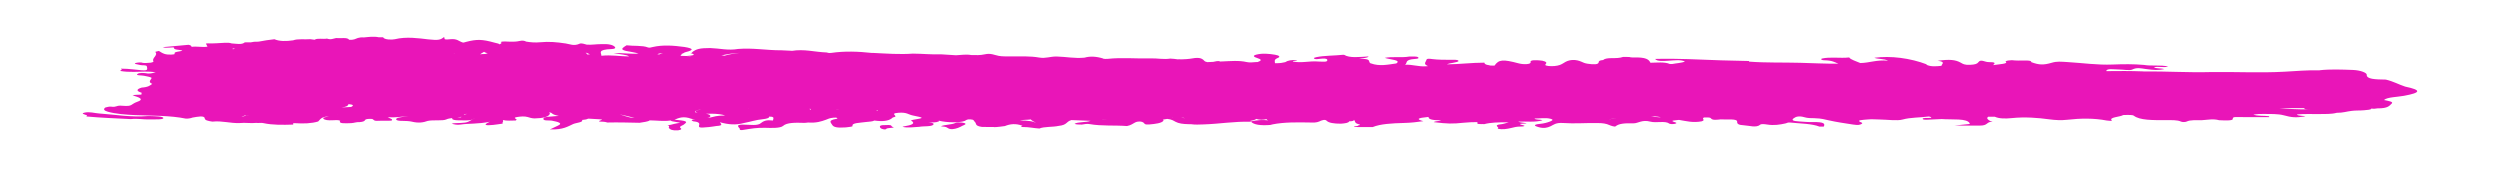 <svg width="302" height="21" viewBox="0 0 302 21" fill="none" xmlns="http://www.w3.org/2000/svg">
<path d="M81.901 15.747C81.191 15.785 80.974 15.654 80.814 15.479C80.714 15.362 81.003 15.227 80.627 15.127C80.975 15.106 81.193 15.032 81.439 14.967C81.642 14.915 81.888 14.881 82.178 14.829C81.802 14.759 81.498 14.706 81.194 14.649C81.098 14.618 81.035 14.586 81.01 14.554C80.171 14.677 79.321 14.546 78.483 14.54C78.3 14.702 77.724 14.751 77.267 14.833C75.977 14.809 74.672 14.768 73.382 14.8C73.281 14.778 73.194 14.757 73.093 14.73C72.904 14.665 71.891 14.767 72.616 14.516C72.876 14.425 72.587 14.42 72.398 14.407C71.959 14.38 71.519 14.358 71.08 14.332C71.061 14.336 71.042 14.34 71.022 14.344C70.87 14.434 70.588 14.465 70.3 14.494C70.547 14.765 69.571 14.833 69.239 14.984C68.601 15.266 68.049 15.687 66.44 15.636C66.44 15.635 66.44 15.634 66.44 15.632C66.759 15.48 67.05 15.333 67.383 15.185C68.064 14.878 67.399 14.72 66.646 14.571C66.284 14.527 65.689 14.604 65.646 14.399C65.56 14.059 66.544 14.105 67.168 14.027C67.273 14.014 67.387 14.009 67.503 14.008C67.136 13.928 66.809 13.836 66.662 13.683C66.601 13.616 66.471 13.583 66.31 13.566C66.427 13.637 66.451 13.722 66.386 13.826C66.182 14.13 65.588 14.286 64.559 14.306C64.197 14.287 63.995 14.213 63.749 14.139C63.358 14.025 62.894 14.068 62.474 14.136C61.967 14.218 62.27 14.323 62.4 14.424C62.443 14.459 62.328 14.51 62.299 14.558C61.757 14.557 61.204 14.625 60.731 14.492C60.819 14.568 60.782 14.68 60.69 14.856C60.719 14.878 60.733 14.904 60.733 14.93C60.357 14.981 59.98 15.05 59.588 15.089C58.835 15.157 58.168 15.178 59.169 14.705C57.806 14.994 56.632 14.896 55.646 15.047C55.226 15.111 54.82 15.041 54.56 14.923C55.197 14.815 56.125 14.926 56.603 14.687C56.873 14.57 57.031 14.402 57.385 14.318C57.284 14.338 57.178 14.372 57.068 14.427C56.72 14.609 55.937 14.53 55.329 14.533C54.996 14.532 54.662 14.471 54.619 14.349C54.607 14.311 54.624 14.281 54.657 14.258C54.367 14.294 54.098 14.337 53.938 14.417C53.488 14.638 52.374 14.454 51.678 14.605C51.127 14.804 50.547 14.89 49.75 14.697C49.461 14.627 49.025 14.604 48.634 14.603C48.272 14.603 47.94 14.58 47.867 14.45C47.81 14.336 47.969 14.245 48.288 14.189C48.639 14.127 48.98 14.054 49.361 14.008C48.539 14.086 47.756 14.232 46.838 14.16C47.025 14.296 47.592 14.396 47.273 14.579C46.766 14.583 46.259 14.586 45.752 14.59C45.085 14.649 45.2 14.445 44.94 14.366C44.563 14.357 44.187 14.347 44.099 14.508C44.041 14.626 43.867 14.721 43.446 14.751C43.012 14.729 42.779 14.863 42.417 14.875C41.736 14.896 40.839 14.968 41.1 14.586C40.854 14.472 40.505 14.515 40.187 14.527C39.651 14.557 39.216 14.508 39.072 14.347C38.927 14.194 39.376 14.147 39.681 14.056C39.7 14.05 39.722 14.045 39.742 14.04C38.687 14.14 38.719 14.431 38.433 14.676C37.636 14.919 36.666 14.948 35.623 14.88C35.561 14.88 35.5 14.88 35.438 14.88C35.437 14.882 35.436 14.883 35.434 14.884C35.429 14.884 35.424 14.884 35.419 14.884C35.419 14.94 35.419 14.995 35.418 15.05C34.172 15.091 32.926 15.115 31.826 14.874C31.637 14.804 31.187 14.889 30.956 14.845C30.306 14.92 29.619 14.794 28.972 14.864C27.798 14.914 26.857 14.564 25.654 14.693C25.104 14.605 24.755 14.539 24.726 14.282C24.684 13.929 23.844 14.102 23.249 14.205C23.046 14.283 22.8 14.335 22.452 14.33C20.584 13.944 18.438 13.988 16.337 13.906C15.237 13.86 13.962 13.762 13.036 13.499C12.529 13.355 12.457 13.176 12.732 12.985C12.979 12.942 13.152 12.842 13.529 12.891C13.524 12.892 13.52 12.894 13.515 12.895C14.007 12.952 14.109 12.753 14.514 12.758C14.519 12.76 14.525 12.761 14.53 12.763C14.986 12.776 15.492 12.873 15.833 12.695C15.842 12.694 15.85 12.693 15.858 12.692C15.855 12.691 15.851 12.691 15.847 12.69C16.065 12.569 16.21 12.43 16.514 12.326C17.529 11.984 16.777 11.752 16.009 11.515C16.31 11.43 16.724 11.459 17.069 11.427C17.072 11.43 17.075 11.432 17.078 11.434C17.079 11.432 17.079 11.429 17.081 11.426C17.077 11.427 17.073 11.427 17.069 11.427C17.069 11.427 17.067 11.426 17.066 11.426C17.071 11.426 17.076 11.426 17.081 11.426C17.081 11.425 17.081 11.423 17.082 11.422C17.082 11.348 17.096 11.274 17.111 11.204C16.445 10.998 16.445 10.789 17.112 10.582C17.913 10.527 18.136 10.323 18.393 10.13C18.387 10.127 18.38 10.125 18.373 10.122C17.892 9.916 18.165 9.707 18.28 9.498C18.292 9.468 18.304 9.438 18.317 9.409C18.293 9.393 18.27 9.378 18.246 9.363C18.055 9.266 17.696 9.224 17.404 9.154C17.115 9.089 16.36 9.135 16.593 8.944C16.81 8.766 17.377 8.789 17.869 8.881C17.872 8.882 17.876 8.883 17.879 8.884C17.881 8.883 17.881 8.882 17.883 8.881C18.311 8.89 18.544 8.794 18.814 8.721C17.948 8.608 17.068 8.662 16.173 8.682C15.622 8.694 15.058 8.662 14.566 8.579C14.493 8.514 14.595 8.466 14.74 8.419C14.711 8.375 14.479 8.296 14.682 8.296C15.131 8.297 15.609 8.328 16.043 8.377C17.84 8.581 17.869 8.572 17.739 8.019C17.696 7.819 17.146 7.926 16.914 7.848C16.726 7.786 16.276 7.738 16.291 7.69C16.32 7.581 16.683 7.538 17.059 7.543C17.407 7.674 17.813 7.588 18.204 7.572C18.209 7.572 18.213 7.572 18.218 7.573C18.39 7.52 18.593 7.508 18.523 7.376C18.32 7.015 19.147 6.659 18.757 6.28C18.729 6.253 19.032 6.197 19.191 6.154C19.408 6.276 19.569 6.412 19.873 6.512C20.278 6.652 21.176 6.606 21.104 6.497C20.916 6.214 21.857 6.255 22.031 6.098C22.01 6.092 21.989 6.086 21.968 6.08C21.624 5.999 20.978 6.031 21.019 5.774C21.033 5.631 20.047 5.877 19.67 5.698C20.699 5.604 21.729 5.506 22.773 5.412C23.106 5.473 23.119 5.567 23.143 5.66C23.721 5.567 24.491 5.741 25.053 5.638C25.056 5.635 25.058 5.632 25.062 5.629C25.004 5.508 24.93 5.386 24.873 5.264C24.945 5.255 25.018 5.246 25.105 5.238C25.815 5.269 26.497 5.197 27.192 5.167C27.54 5.155 27.757 5.168 27.975 5.243C28.569 5.283 29.22 5.424 29.554 5.128C29.583 5.102 30.018 5.12 30.264 5.116C30.269 5.115 30.274 5.114 30.279 5.112C30.265 5.116 30.256 5.121 30.244 5.125C30.262 5.122 30.278 5.12 30.293 5.116C30.52 5.078 30.734 5.02 31.03 5.043C31.113 5.035 31.196 5.031 31.279 5.023C31.873 4.915 32.482 4.807 33.149 4.739C33.771 5.005 34.553 4.993 35.408 4.873C35.974 4.657 36.8 4.793 37.496 4.733C37.663 4.757 37.831 4.78 37.998 4.803C38.005 4.802 38.01 4.801 38.016 4.8C38.321 4.574 39.06 4.758 39.495 4.663C39.988 4.829 40.249 4.66 40.596 4.599C41.132 4.657 42.002 4.476 42.161 4.802C42.784 4.851 42.929 4.682 43.234 4.587C43.437 4.535 43.654 4.492 43.943 4.523C44.552 4.467 45.147 4.373 45.77 4.505C45.944 4.505 46.117 4.505 46.291 4.505C46.291 4.507 46.291 4.508 46.291 4.51C46.392 4.797 47.347 4.825 47.695 4.738C49.087 4.397 50.623 4.626 51.724 4.755C53.013 4.905 53.259 4.783 53.608 4.492C53.912 4.584 53.275 4.857 54.39 4.738C55.245 4.648 55.405 4.992 55.912 5.137C55.95 5.137 55.988 5.137 56.026 5.137C56.117 5.112 56.208 5.087 56.299 5.062C57.618 4.715 58.27 4.745 59.736 5.152C60 5.221 60.341 5.275 60.329 5.365C60.456 5.287 60.737 5.2 60.475 5.084C60.617 5.019 60.807 5.005 61.016 5.01C61.087 5.013 61.158 5.016 61.23 5.02C61.362 5.025 61.495 5.031 61.627 5.036C62.022 5.046 62.403 5.034 62.751 4.953C63.099 4.871 63.359 4.915 63.547 5.019C63.552 5.019 63.557 5.019 63.561 5.019C63.556 5.02 63.549 5.021 63.543 5.022C63.544 5.023 63.546 5.023 63.547 5.024C64.083 5.116 64.663 5.161 65.242 5.105C66.344 4.998 67.3 5.096 68.256 5.241C68.258 5.243 68.26 5.244 68.262 5.246C68.264 5.243 68.268 5.24 68.27 5.237C68.835 5.321 69.328 5.605 70.039 5.271C70.213 5.193 70.632 5.315 70.878 5.39C70.871 5.391 70.865 5.392 70.858 5.393C70.86 5.394 70.862 5.394 70.864 5.394C71.472 5.438 72.023 5.331 72.603 5.332C73.53 5.286 74.052 5.417 74.283 5.674C74.385 5.787 74.297 5.905 73.921 5.922C72.066 5.992 72.674 6.403 72.644 6.729C72.659 6.73 72.672 6.732 72.687 6.733C73.832 6.614 74.905 6.807 76.02 6.822C76.011 6.82 76 6.819 75.991 6.818C75.716 6.595 74.962 6.576 74.122 6.431C75.261 6.363 76.249 6.566 77.139 6.465C76.953 6.414 76.771 6.362 76.542 6.323C74.949 6.067 74.862 5.976 75.689 5.472C76.514 5.582 77.602 5.463 78.268 5.729C78.442 5.799 78.645 5.73 78.818 5.687C80.08 5.393 81.37 5.5 82.659 5.672C83.779 5.848 83.841 6.054 82.846 6.29C82.602 6.347 82.584 6.453 82.343 6.509C82.386 6.587 82.218 6.662 82.207 6.737C82.202 6.737 82.198 6.737 82.193 6.737C82.191 6.737 82.189 6.738 82.187 6.738C82.198 6.741 82.21 6.743 82.221 6.746C82.482 6.756 82.729 6.765 82.989 6.769C83.192 6.807 83.403 6.802 83.582 6.78C83.375 6.775 83.168 6.771 82.961 6.765C83.642 6.705 84.236 6.641 83.396 6.409C83.479 6.398 83.573 6.386 83.659 6.374C83.625 6.366 83.589 6.357 83.555 6.348C84.106 5.905 84.528 5.806 85.803 5.804C86.918 5.84 87.96 6.125 89.163 5.914C90.936 5.77 92.55 6.07 94.278 6.076C94.293 6.075 94.308 6.073 94.322 6.071C94.757 6.094 95.206 6.112 95.641 6.135C95.637 6.139 95.633 6.144 95.628 6.148C97.164 5.894 98.409 6.288 99.813 6.334C99.972 6.339 100.045 6.443 100.408 6.391C102.025 6.154 103.667 6.216 105.298 6.394C105.348 6.393 105.399 6.392 105.449 6.392C107.072 6.469 108.681 6.598 110.318 6.475C110.318 6.476 110.318 6.477 110.318 6.479C111.448 6.485 112.55 6.605 113.694 6.563C114.286 6.599 114.892 6.639 115.484 6.675C116.09 6.654 116.682 6.535 117.317 6.648C117.882 6.662 118.403 6.689 118.954 6.564C119.693 6.396 120.113 6.649 120.649 6.75C121.112 6.838 121.634 6.804 122.142 6.809C123.286 6.82 124.446 6.761 125.518 6.95C126.328 7.095 126.851 6.809 127.662 6.828C128.777 6.856 129.806 7.075 130.965 6.969C130.982 6.967 130.998 6.965 131.015 6.964C131.68 6.772 132.439 6.81 133.297 7.077C133.278 7.083 133.26 7.089 133.242 7.094C133.434 7.117 133.636 7.129 133.819 7.109C135.529 6.925 137.282 7.102 139.021 7.053C139.789 7.028 140.557 7.204 141.368 7.079C141.688 7.084 141.983 7.134 142.285 7.17C142.308 7.168 142.33 7.166 142.353 7.163C142.518 7.164 142.682 7.164 142.847 7.164C143.137 7.147 143.47 7.148 143.702 7.105C144.731 6.911 145.136 6.964 145.469 7.334C145.551 7.427 145.688 7.482 145.855 7.506C146.087 7.498 146.323 7.486 146.558 7.473C146.61 7.464 146.663 7.453 146.715 7.441C147.122 7.345 147.292 7.368 147.394 7.433C147.486 7.43 147.575 7.427 147.67 7.421C148.656 7.383 149.656 7.281 150.598 7.496C150.902 7.566 151.322 7.545 151.699 7.502C151.771 7.502 151.844 7.502 151.917 7.494C151.924 7.492 151.932 7.491 151.939 7.489C152.423 7.325 152.424 7.177 151.874 7.01C151.512 6.897 151.237 6.74 151.758 6.601C152.498 6.407 153.309 6.491 154.034 6.614C154.541 6.702 154.714 6.859 154.337 7.011C153.851 7.207 154.014 7.422 154.018 7.632C154.078 7.634 154.138 7.635 154.198 7.636C154.608 7.637 154.957 7.588 155.273 7.505C155.27 7.505 155.266 7.505 155.263 7.504C155.544 7.307 156.008 7.226 156.655 7.259C156.741 7.376 156.062 7.31 156.192 7.436C157.191 7.638 158.147 7.361 159.132 7.424C159.131 7.424 159.13 7.425 159.129 7.425C159.135 7.425 159.142 7.424 159.148 7.424C159.158 7.426 159.17 7.428 159.18 7.43C159.338 7.434 159.495 7.439 159.64 7.447C160.32 7.496 160.364 7.357 160.335 7.222C160.292 7.056 159.915 7.051 159.481 7.103C159.205 7.133 158.916 7.206 158.742 7.071C158.655 7.001 158.8 6.949 158.989 6.91C159.96 6.699 161.191 6.736 162.264 6.616C162.292 6.616 162.365 6.616 162.38 6.629C163.031 7.031 164.19 6.885 165.335 6.817C165.161 7.039 164.596 6.999 164.176 7.111C165.803 7.059 165.193 7.451 165.559 7.651C165.575 7.653 165.592 7.656 165.61 7.658C166.62 8.032 167.645 7.811 168.67 7.665C169.328 7.246 167.898 7.2 167.276 6.991C168.204 6.805 169.348 6.994 170.247 6.831C170.638 6.84 171.189 6.776 171.333 6.941C171.492 7.129 170.884 7.101 170.536 7.162C169.705 7.311 170.036 7.607 169.734 7.824C169.736 7.825 169.737 7.826 169.738 7.826C170.662 7.771 171.369 8.086 172.313 8.005C172.378 7.998 172.442 7.991 172.506 7.984C172.469 7.968 172.432 7.952 172.396 7.937C171.905 7.7 172.278 7.445 172.333 7.2C172.362 7.048 172.768 7.1 173.014 7.136C173.709 7.224 174.434 7.221 175.173 7.227C175.535 7.227 176.057 7.18 176.173 7.328C176.275 7.455 175.839 7.524 175.521 7.589C175.274 7.636 174.999 7.675 174.782 7.774C176.317 7.76 177.781 7.571 179.317 7.569C179.317 7.797 179.722 7.916 180.533 7.927C180.533 7.926 180.533 7.925 180.533 7.924C180.534 7.924 180.535 7.925 180.536 7.925C180.536 7.926 180.534 7.927 180.533 7.927C180.539 7.927 180.545 7.928 180.55 7.928C180.546 7.927 180.541 7.926 180.536 7.925C181.058 7.185 181.537 7.143 183.46 7.655C184.097 7.826 184.967 7.762 184.895 7.522C184.795 7.213 185.534 7.276 185.896 7.289C186.504 7.308 186.895 7.5 186.778 7.657C186.662 7.804 186.547 7.917 187.04 7.971C187.546 8.028 188.083 7.972 188.431 7.847C188.721 7.738 188.895 7.599 189.112 7.478C189.663 7.179 190.374 7.163 191.025 7.451C191.242 7.547 191.43 7.647 191.792 7.7C192.473 7.797 193.095 7.825 193.125 7.516C193.125 7.385 193.213 7.289 193.662 7.251C193.807 7.103 194.126 7.026 194.677 7.022C195.169 7.023 195.691 7.02 196.054 6.881C196.3 6.882 196.546 6.882 196.792 6.882C196.923 6.913 197.068 6.948 197.242 6.944C198.878 6.882 199.206 7.207 199.367 7.581C200.183 7.568 201.066 7.458 201.714 7.728C201.734 7.728 201.755 7.727 201.776 7.727C201.761 7.728 201.747 7.73 201.732 7.731C201.814 7.731 201.896 7.732 201.978 7.732C201.985 7.732 201.991 7.733 201.997 7.733C202.502 7.632 203.171 7.606 203.53 7.434C203.53 7.433 203.53 7.431 203.53 7.43C203.536 7.432 203.542 7.435 203.548 7.438C203.547 7.435 203.545 7.432 203.544 7.43C203.023 7.185 202.312 7.284 201.617 7.331C200.907 7.377 200.168 7.433 199.936 7.119C202.632 7.041 205.283 7.202 207.949 7.29C209.05 7.327 210.166 7.346 211.267 7.37C211.267 7.371 211.267 7.373 211.267 7.374C211.267 7.396 211.281 7.422 211.295 7.444C211.295 7.444 211.295 7.444 211.295 7.445C213.305 7.599 215.401 7.53 217.439 7.586C218.951 7.625 220.515 7.706 222.069 7.696C221.639 7.513 221.33 7.295 220.367 7.282C220.121 7.281 219.875 7.181 220.078 7.076C221.092 6.839 222.323 7.067 223.381 6.939C223.554 7.213 224.25 7.398 224.728 7.616C225.887 7.592 226.612 7.21 228.075 7.33C227.612 7.081 226.757 7.145 226.424 6.979C228.395 6.713 230.771 7.017 232.783 7.787C232.748 7.79 232.712 7.793 232.676 7.795C233.11 8.053 233.787 8.041 234.536 7.951C234.512 7.74 235.132 7.484 234.075 7.341C235.509 7.148 236.205 7.206 236.87 7.577C237.116 7.716 237.305 7.865 238.001 7.831C238.638 7.798 238.855 7.702 239 7.502C239.276 7.111 239.797 7.512 240.217 7.5C241.101 7.489 240.999 7.645 240.825 7.815C240.801 7.833 240.771 7.85 240.737 7.865C240.742 7.866 240.748 7.866 240.753 7.866C241.133 7.804 241.581 7.782 241.956 7.712C242.303 7.647 242.449 7.587 242.29 7.469C242.29 7.452 242.289 7.434 242.275 7.421C242.405 7.317 242.696 7.283 243.029 7.27C243.522 7.328 244.029 7.324 244.536 7.312C245 7.304 245.405 7.318 245.376 7.505C246.303 7.85 246.839 7.878 247.854 7.579C248.492 7.389 248.941 7.451 249.781 7.5C251.577 7.608 253.402 7.872 255.185 7.797C256.532 7.742 257.735 7.732 258.995 7.843C259.864 8.001 261.025 7.816 261.923 8.04C261.372 8.208 260.69 7.981 260.197 8.132C260.429 8.302 261.125 8.23 261.444 8.352C260.646 8.494 260.298 8.49 259.168 8.331C258.604 8.252 258.126 8.129 257.589 8.397C257.27 8.558 256.488 8.395 255.908 8.394C255.35 8.393 254.497 8.235 254.435 8.58C254.448 8.584 254.461 8.588 254.474 8.592C255.923 8.573 257.387 8.567 258.835 8.622C258.868 8.624 258.9 8.627 258.933 8.63C261.643 8.599 264.34 8.782 267.065 8.706C270.035 8.663 273.035 8.826 275.991 8.661C277.382 8.585 278.744 8.461 280.178 8.494C280.202 8.493 280.227 8.492 280.251 8.49C280.222 8.49 280.193 8.49 280.164 8.49C281.497 8.34 282.888 8.404 284.221 8.45C285.206 8.486 285.916 8.81 285.901 9.023C285.857 9.571 286.929 9.595 288.204 9.614C289.174 9.847 289.71 10.188 290.536 10.459C290.532 10.46 290.529 10.461 290.526 10.462C290.534 10.463 290.542 10.463 290.55 10.463C292.548 10.885 292.461 11.194 290.403 11.573C289.578 11.724 288.35 11.73 287.986 12.082C288.505 12.186 289.167 12.291 288.923 12.506C288.633 12.762 288.516 13.102 287.183 13.091C286.948 13.136 286.715 13.165 286.467 13.106C286.456 13.266 285.973 13.279 285.575 13.319C285.082 13.366 284.546 13.329 284.082 13.394C283.477 13.462 283.015 13.638 282.285 13.626C281.647 13.803 280.85 13.767 280.083 13.779C279.213 13.786 278.314 13.741 277.459 13.826C277.604 14.035 278.256 13.954 278.487 14.063C277.285 14.239 276.851 14.191 275.837 13.919C275.215 13.752 274.316 13.768 273.49 13.767C273.493 13.765 273.498 13.764 273.501 13.763C273.053 13.758 272.62 13.774 272.215 13.839C272.214 13.839 272.213 13.839 272.212 13.84C272.65 14.046 273.523 13.951 274.126 14.046C274.126 14.081 274.112 14.116 274.098 14.151C272.895 14.149 271.706 14.142 270.504 14.145C270.098 14.144 269.692 14.086 269.721 14.352C269.764 14.613 268.736 14.546 268.069 14.523C267.374 14.326 266.678 14.473 265.982 14.519C265.33 14.536 264.606 14.456 264.142 14.686C263.997 14.759 263.62 14.763 263.476 14.693C263.012 14.471 262.302 14.517 261.651 14.516C260.071 14.513 258.462 14.541 257.753 13.969C257.644 13.887 257.288 13.889 256.992 13.882C256.985 13.883 256.977 13.884 256.971 13.885C256.811 13.889 256.652 13.893 256.492 13.898C256.492 13.896 256.492 13.894 256.492 13.893C256.159 14.132 254.667 14.151 255.114 14.561C255.187 14.622 254.709 14.603 254.492 14.559C252.942 14.261 251.348 14.284 249.711 14.469C249.001 14.55 248.291 14.514 247.595 14.421C246.118 14.222 244.625 14.103 243.002 14.269C242.233 14.349 241.493 14.336 240.986 14.107C240.973 14.105 240.959 14.102 240.945 14.1C240.691 14.1 240.436 14.099 240.181 14.098C239.909 14.291 240.137 14.462 240.436 14.63C240.48 14.656 240.9 14.657 240.582 14.7C239.857 14.799 240.16 15.165 239.16 15.172C238.132 15.17 237.103 15.168 236.074 15.167C236.668 15.107 237.277 15.047 237.9 14.982C237.9 14.969 237.958 14.948 237.958 14.926C237.669 14.251 235.8 14.487 234.511 14.38C234.506 14.379 234.502 14.377 234.498 14.375C234.497 14.378 234.497 14.381 234.496 14.385C234.12 14.401 233.743 14.422 233.366 14.435C232.975 14.447 232.352 14.529 232.265 14.376C232.178 14.202 232.859 14.26 233.236 14.239C233.238 14.239 233.241 14.239 233.243 14.24C233.245 14.239 233.248 14.239 233.25 14.239C233.359 14.174 233.273 14.135 233.137 14.103C233.088 14.093 233.039 14.083 232.99 14.073C231.976 14.215 230.788 14.169 229.831 14.441C229.208 14.619 228.019 14.451 227.092 14.436C226.585 14.427 226.077 14.382 225.57 14.434C224.991 14.493 224.106 14.501 224.874 14.803C225.062 14.877 224.903 14.985 224.7 15.05C224.454 15.132 224.135 15.088 223.874 15.049C222.875 14.895 221.861 14.749 220.963 14.547C220.456 14.433 219.963 14.293 219.268 14.287C219.268 14.285 219.268 14.282 219.268 14.279C219.274 14.277 219.282 14.275 219.288 14.274C219.277 14.275 219.264 14.277 219.253 14.279C218.789 14.278 218.354 14.277 217.978 14.163C217.341 13.975 216.95 14.083 216.689 14.279C216.684 14.28 216.68 14.282 216.676 14.284C216.679 14.285 216.683 14.285 216.686 14.286C216.373 14.493 216.562 14.627 217.34 14.671C217.876 14.703 218.427 14.76 218.963 14.748C220.455 14.716 220.469 14.977 220.309 15.295C220.135 15.294 219.961 15.294 219.787 15.294C218.904 14.94 217.499 14.929 216.267 14.805C215.92 14.769 215.876 14.873 215.673 14.912C215.006 15.055 214.325 15.184 213.441 15.039C213.18 14.995 212.746 14.955 212.644 15.055C212.166 15.476 211.31 15.17 210.687 15.138C209.978 15.102 209.834 14.95 209.849 14.71C209.879 14.301 208.646 14.473 207.907 14.424C207.903 14.421 207.903 14.419 207.9 14.416C207.381 14.472 206.863 14.551 206.676 14.291C206.575 14.147 206.169 14.203 205.865 14.19C205.865 14.191 205.865 14.192 205.865 14.194C205.862 14.191 205.861 14.188 205.858 14.186C205.856 14.187 205.852 14.188 205.85 14.19C205.49 14.327 206.074 14.514 205.584 14.643C205.591 14.646 205.596 14.648 205.603 14.65C204.501 14.866 203.69 14.621 202.821 14.484C202.816 14.484 202.812 14.484 202.807 14.484C202.812 14.483 202.819 14.482 202.824 14.481C202.813 14.481 202.803 14.48 202.793 14.48C202.797 14.481 202.802 14.483 202.807 14.484C202.43 14.549 201.546 14.534 202.356 14.771C202.588 14.836 202.545 14.915 202.284 14.966C202.023 15.018 201.704 14.987 201.617 14.917C201.169 14.564 200.053 14.88 199.372 14.696C198.359 14.42 197.879 14.911 197.329 14.897C196.155 14.869 195.547 14.941 195.14 15.272C195.067 15.336 194.59 15.192 194.416 15.109C194.054 14.939 193.591 14.851 192.909 14.867C191.562 14.838 190.215 14.958 188.838 14.859C187.926 14.797 187.678 15.079 187.315 15.249C186.924 15.431 186.504 15.534 185.896 15.368C185.418 15.241 185.07 15.062 186.027 14.963C186.534 14.912 186.897 14.813 187.216 14.687C187.219 14.687 187.222 14.687 187.226 14.687C187.47 14.58 187.745 14.469 187.317 14.352C186.694 14.186 186.028 14.324 185.361 14.318C185.491 14.497 186.071 14.411 186.332 14.528C185.481 14.8 184.373 14.649 183.391 14.689C183.39 14.689 183.39 14.689 183.39 14.689C183.607 14.816 184.085 14.821 184.404 14.878C184.403 14.987 182.926 14.867 184.027 15.143C184.33 15.217 184.026 15.29 183.737 15.286C183.2 15.285 182.896 15.376 182.519 15.467C182.056 15.575 181.533 15.674 180.896 15.555C181.302 15.39 180.202 15.11 181.375 15.003C181.593 14.982 181.767 14.908 182.26 14.778C180.956 14.767 180.057 14.792 179.288 14.999C179.284 14.998 179.279 14.996 179.274 14.995C179.178 14.995 179.082 14.991 178.974 14.986C178.973 14.989 178.971 14.992 178.97 14.994C178.332 15.006 178.448 14.876 178.492 14.763C178.474 14.758 178.455 14.754 178.437 14.75C177.91 14.751 177.384 14.772 176.884 14.821C175.377 14.971 174.928 14.961 173.204 14.757C173.303 14.619 173.91 14.648 174.07 14.533C173.174 14.531 172.537 14.447 172.567 14.134C172.555 14.132 172.543 14.13 172.532 14.128C171.218 14.255 171.036 14.389 171.943 14.638C171.161 14.75 170.45 14.835 169.566 14.855C168.175 14.892 166.74 14.968 165.826 15.349C165.073 15.348 164.32 15.347 163.567 15.345C163.538 15.232 163.929 15.259 164.031 15.198C163.973 15.129 164.61 15.117 164.06 14.981C163.624 14.87 163.732 14.65 163.56 14.464C163.574 14.577 163.443 14.653 162.969 14.656C162.97 14.659 162.973 14.662 162.974 14.665C162.915 14.848 162.481 14.904 161.974 14.942C161.119 14.941 160.496 14.844 160.25 14.578C160.033 14.395 159.801 14.52 159.583 14.576C159.308 14.715 159.003 14.845 158.352 14.805C158.347 14.803 158.341 14.802 158.336 14.8C156.746 14.771 155.142 14.743 153.724 15.025C153.726 15.026 153.727 15.027 153.729 15.027C153.627 15.049 153.54 15.07 153.438 15.096C152.252 15.185 151.472 15.067 151.124 14.707C151.124 14.707 151.122 14.708 151.121 14.709C149.093 14.645 147.325 14.972 145.369 15.03C144.847 15.046 144.368 15.076 143.89 15.005C143.885 15.004 143.881 15.002 143.876 15.001C143.777 15.001 143.679 15 143.58 15C142.908 14.99 142.373 14.916 141.993 14.706C141.761 14.584 141.558 14.422 141.023 14.365C141.021 14.364 141.02 14.362 141.019 14.361C140.849 14.386 140.666 14.415 140.496 14.445C140.499 14.447 140.498 14.449 140.501 14.451C140.515 14.503 140.544 14.555 140.558 14.607C140.547 14.607 140.536 14.607 140.524 14.607C140.316 14.874 139.582 14.972 138.833 15.035C138.224 15.086 138.283 14.925 138.124 14.803C137.95 14.668 137.515 14.607 137.124 14.793C136.819 14.94 136.66 15.123 136.138 15.226C134.66 15.111 133.037 15.247 131.632 14.992C131.343 14.939 130.967 14.991 130.678 15.051C130.362 15.035 130.007 15.062 129.806 14.958C130.183 14.702 131.27 14.804 131.734 14.596C130.957 14.565 130.194 14.537 129.431 14.505C129.424 14.506 129.419 14.508 129.412 14.509C129.413 14.509 129.414 14.509 129.415 14.509C128.734 14.713 128.965 15.092 127.864 15.211C127.169 15.367 126.11 15.278 125.559 15.525C124.878 15.489 124.313 15.34 123.56 15.343C123.242 15.343 123.343 15.268 123.488 15.212C123.488 15.202 123.496 15.195 123.506 15.189C123.5 15.188 123.494 15.187 123.488 15.186C122.72 14.893 122.024 14.966 121.386 15.23C120.952 15.282 120.532 15.355 120.039 15.363C120.058 15.357 120.078 15.351 120.097 15.345C119.605 15.345 119.127 15.34 118.634 15.334C117.678 15.202 118.011 14.911 117.737 14.697C117.606 14.597 117.708 14.44 117.201 14.418C116.766 14.395 116.723 14.534 116.52 14.612C115.925 14.838 114.404 14.822 113.448 14.585C113.404 14.572 113.375 14.554 113.332 14.537C113.419 14.576 113.476 14.62 113.404 14.667C113.06 14.817 112.606 14.801 112.151 14.778C112.499 14.829 112.863 14.875 112.766 15.032C112.592 15.328 111.592 15.213 111.041 15.321C110.375 15.346 109.708 15.479 109.027 15.326C109.071 15.304 109.114 15.278 109.186 15.269C110.163 15.116 110.614 14.909 110.103 14.594C110.077 14.583 110.051 14.57 110.028 14.557C110.115 14.531 110.188 14.492 110.29 14.475C111.695 14.238 111.666 14.238 110.261 13.948C109.696 13.834 109.566 13.546 108.537 13.623C107.321 13.712 108.666 14.037 107.943 14.166C107.827 14.187 107.783 14.253 107.725 14.301C107.318 14.613 106.617 14.7 105.623 14.562C105.405 14.697 104.942 14.691 104.566 14.743C103.87 14.842 102.87 14.84 102.986 15.21C103.029 15.323 102.506 15.331 102.231 15.383C102.159 15.383 102.087 15.392 102.029 15.396C101.174 15.455 100.695 15.372 100.536 15.093C100.392 14.818 99.929 14.539 101.06 14.354C101.161 14.336 101.175 14.284 101.118 14.25C101.017 14.193 100.842 14.206 100.668 14.218C100.219 14.257 100.016 14.374 99.755 14.473C99.205 14.668 98.641 14.87 97.618 14.801C97.484 14.825 97.323 14.837 97.146 14.843C96.045 14.806 95.046 14.8 94.596 15.208C94.262 15.508 93.117 15.458 92.494 15.44C91.422 15.407 90.696 15.549 89.87 15.678C89.581 15.735 89.364 15.739 89.364 15.608C89.364 15.584 89.364 15.559 89.364 15.534C88.915 15.068 89.104 14.998 90.698 15.088C91.147 15.115 91.509 15.094 91.77 14.972C92.294 14.562 92.571 14.47 93.373 14.558C93.374 14.49 93.415 14.421 93.423 14.349C93.436 14.232 93.488 14.079 92.898 14.086C92.989 14.241 92.584 14.351 92.22 14.39C91.264 14.484 90.655 14.714 89.843 14.865C88.887 15.129 87.988 15.053 86.96 14.764C87.09 14.977 87.422 15.174 86.553 15.22C86.249 15.263 85.959 15.319 85.64 15.349C84.423 15.464 84.365 15.434 84.467 15.06C84.511 14.907 84.439 14.716 83.744 14.658C83.353 14.486 83.655 14.44 83.983 14.396C83.79 14.395 83.613 14.384 83.512 14.348C82.548 13.993 82.029 14.24 81.477 14.457C82.897 14.581 83.115 14.684 82.685 14.978C82.582 15.139 82.004 15.247 82.177 15.434C82.365 15.561 82.364 15.674 81.901 15.747ZM28.129 5.958C28.24 5.926 28.33 5.889 28.408 5.848C28.297 5.856 28.186 5.864 28.075 5.873C28.128 5.898 28.142 5.926 28.129 5.958ZM58.012 6.564C58.079 6.55 58.152 6.539 58.241 6.533C58.37 6.529 58.499 6.526 58.627 6.522C58.737 6.492 58.832 6.457 58.922 6.42C58.67 6.388 58.564 6.324 58.474 6.257C58.341 6.362 58.098 6.456 58.012 6.564ZM70.941 6.582C71.05 6.567 71.158 6.563 71.266 6.566C71.128 6.497 70.975 6.423 70.746 6.347C70.807 6.447 70.931 6.515 70.941 6.582ZM87.512 6.732C88.054 6.567 88.688 6.458 89.38 6.388C88.562 6.429 87.809 6.534 87.126 6.704C87.129 6.704 87.131 6.703 87.134 6.703C87.284 6.703 87.417 6.71 87.512 6.732ZM61.571 6.368C61.565 6.373 61.557 6.378 61.551 6.384C61.553 6.384 61.556 6.384 61.558 6.384C61.563 6.378 61.566 6.373 61.571 6.368ZM79.643 6.576C79.768 6.499 79.915 6.452 80.092 6.435C79.852 6.418 79.623 6.445 79.401 6.553C79.48 6.553 79.558 6.562 79.643 6.576ZM54.882 6.455C54.814 6.438 54.762 6.442 54.855 6.463C54.882 6.467 54.91 6.47 54.937 6.474C54.919 6.468 54.9 6.461 54.882 6.455ZM179.664 7.98C179.954 7.983 180.25 7.966 180.538 7.929C180.247 7.952 179.956 7.968 179.664 7.98ZM41.262 12.965C41.639 12.981 42.055 12.929 42.448 12.917C42.444 12.914 42.44 12.911 42.437 12.908C42.826 12.71 42.58 12.625 42.1 12.58C42.043 12.774 41.859 12.929 41.262 12.965ZM278.793 13.215C278.909 13.215 279.025 13.198 279.141 13.194C279.011 13.198 278.881 13.215 278.765 13.211C278.432 13.195 278.281 13.152 278.394 13.07C278.38 13.069 278.365 13.068 278.35 13.066C277.343 13.064 276.335 13.063 275.328 13.061C276.452 13.164 277.613 13.216 278.793 13.215ZM90.454 13.141C90.448 13.138 90.445 13.134 90.439 13.13C90.421 13.135 90.402 13.141 90.383 13.146C90.406 13.145 90.43 13.143 90.454 13.141ZM97.946 13.256C97.966 13.222 97.944 13.188 97.919 13.155C97.869 13.155 97.819 13.155 97.769 13.152C97.775 13.155 97.78 13.157 97.786 13.16C97.859 13.19 97.801 13.238 97.946 13.256ZM100.973 13.258C101.097 13.272 101.225 13.272 101.37 13.26C101.238 13.262 101.105 13.263 100.973 13.258ZM84.3 13.656C84.132 13.607 84.019 13.53 84.006 13.409C84.194 13.309 84.45 13.271 84.717 13.257C84.402 13.262 84.105 13.295 83.948 13.444C83.948 13.543 84.022 13.618 84.3 13.656ZM105.959 13.379C105.93 13.431 106.175 13.362 106.001 13.375C105.984 13.35 105.992 13.326 106.006 13.302C105.957 13.303 105.908 13.302 105.859 13.3C105.896 13.326 105.929 13.352 105.959 13.379ZM47.192 13.289C47.298 13.297 47.4 13.293 47.51 13.277C47.405 13.283 47.299 13.287 47.192 13.289ZM18.09 14.427C17.337 14.452 16.598 14.289 15.816 14.388C14.005 14.298 12.178 14.229 10.411 14.069C10.411 14.066 10.411 14.063 10.411 14.06C10.411 14.06 10.469 14.039 10.483 14.03C10.744 13.865 9.514 13.763 10.21 13.607C10.833 13.465 11.397 13.671 11.991 13.711C13.947 13.841 15.787 14.192 17.918 14.017C17.961 14.017 18.005 14.017 18.048 14.018C18.729 14.045 19.744 14.047 19.729 14.269C19.728 14.473 18.669 14.406 18.09 14.427ZM85.449 14.252C85.697 14.224 85.921 14.18 86.12 14.122C86.576 13.996 87.074 13.953 87.615 13.958C87.193 13.805 86.658 13.744 85.905 13.735C85.713 13.733 85.486 13.738 85.257 13.739C85.532 13.78 85.744 13.847 85.802 13.97C85.862 14.101 85.701 14.186 85.449 14.252ZM56.046 13.841C56.16 13.807 56.294 13.78 56.437 13.758C56.243 13.766 56.03 13.775 56.04 13.807C56.044 13.819 56.044 13.83 56.046 13.841ZM76.654 14.248C76.088 14.093 75.499 13.946 74.866 13.819C75.087 13.895 75.316 13.969 75.557 14.038C75.856 14.125 76.195 14.248 76.654 14.248ZM200.634 14.183C200.608 14.168 200.547 14.149 200.432 14.123C200.288 14.091 200.105 14.075 199.911 14.062C199.901 14.063 199.89 14.064 199.88 14.066C199.75 14.087 199.605 14.104 199.475 14.121C199.461 14.123 199.447 14.124 199.433 14.125C199.643 14.126 199.856 14.129 200.069 14.135C200.259 14.144 200.447 14.164 200.634 14.183ZM40.826 13.803C40.807 13.804 40.788 13.805 40.769 13.806C40.766 13.808 40.76 13.81 40.757 13.812C40.779 13.809 40.803 13.806 40.826 13.803ZM29.987 13.948C29.987 13.949 29.987 13.95 29.987 13.952C29.947 13.946 29.908 13.94 29.869 13.934C29.855 13.934 29.84 13.934 29.825 13.934C29.891 13.946 29.956 13.957 30.022 13.966C30.011 13.96 29.997 13.954 29.987 13.948ZM29.186 14.132C29.372 14.065 29.619 14.004 29.784 13.935C29.718 13.938 29.65 13.94 29.583 13.941C29.517 14.005 29.231 14.066 29.186 14.132ZM216.686 14.286C216.687 14.285 216.687 14.284 216.689 14.283C216.689 14.284 216.689 14.286 216.689 14.287C216.688 14.287 216.687 14.287 216.686 14.286ZM141.6 14.197C141.624 14.195 141.648 14.194 141.671 14.192C141.654 14.188 141.638 14.183 141.622 14.177C141.618 14.185 141.61 14.191 141.6 14.197ZM143.081 14.264C142.986 14.217 142.849 14.206 142.694 14.206C142.838 14.224 142.981 14.249 143.124 14.283C143.11 14.277 143.094 14.271 143.081 14.264ZM194.221 14.387C194.459 14.393 194.677 14.389 194.852 14.374C194.998 14.361 195.146 14.35 195.292 14.338C195.043 14.348 194.794 14.36 194.548 14.374C194.441 14.38 194.332 14.384 194.221 14.387ZM55.285 14.193C55.474 14.202 55.736 14.181 55.721 14.142C55.718 14.13 55.72 14.119 55.719 14.108C55.579 14.144 55.405 14.169 55.22 14.192C55.242 14.192 55.264 14.193 55.285 14.193ZM151.208 14.644C151.856 14.515 152.524 14.45 153.203 14.541C153.084 14.494 153.001 14.444 153.001 14.385C152.57 14.496 152.162 14.494 151.752 14.363C151.651 14.484 151.302 14.551 150.971 14.622C151.116 14.618 151.164 14.644 151.124 14.703C151.152 14.682 151.179 14.665 151.208 14.644ZM133.769 14.468C133.566 14.448 133.365 14.425 133.162 14.404C133.167 14.408 133.172 14.413 133.176 14.417C133.376 14.431 133.572 14.45 133.769 14.468ZM125.206 14.891C125.014 14.733 124.637 14.592 124.517 14.426C124.145 14.489 123.647 14.449 123.199 14.555C124.202 14.549 124.873 14.658 125.206 14.891ZM60.425 14.391C60.333 14.369 60.237 14.36 60.137 14.359C60.25 14.368 60.345 14.379 60.425 14.391ZM115.722 15.451C115.287 15.598 114.807 15.715 114.431 15.427C114.287 15.318 113.997 15.283 113.649 15.256C113.654 15.256 113.658 15.256 113.663 15.256C114.055 15.047 115.011 15.071 115.417 14.85C115.562 14.767 116.186 14.773 116.461 14.856C116.852 14.978 116.489 15.091 116.257 15.195C116.083 15.282 115.939 15.377 115.722 15.451ZM107.23 15.492C106.998 15.513 107.113 15.684 106.766 15.626C106.375 15.56 106.288 15.416 106.288 15.282C106.288 15.168 106.491 15.108 106.839 15.113C107.143 15.114 107.607 15.049 107.679 15.201C107.722 15.284 107.838 15.345 107.983 15.407C107.737 15.437 107.476 15.462 107.23 15.492Z" fill="#E915B8"/>
</svg>
